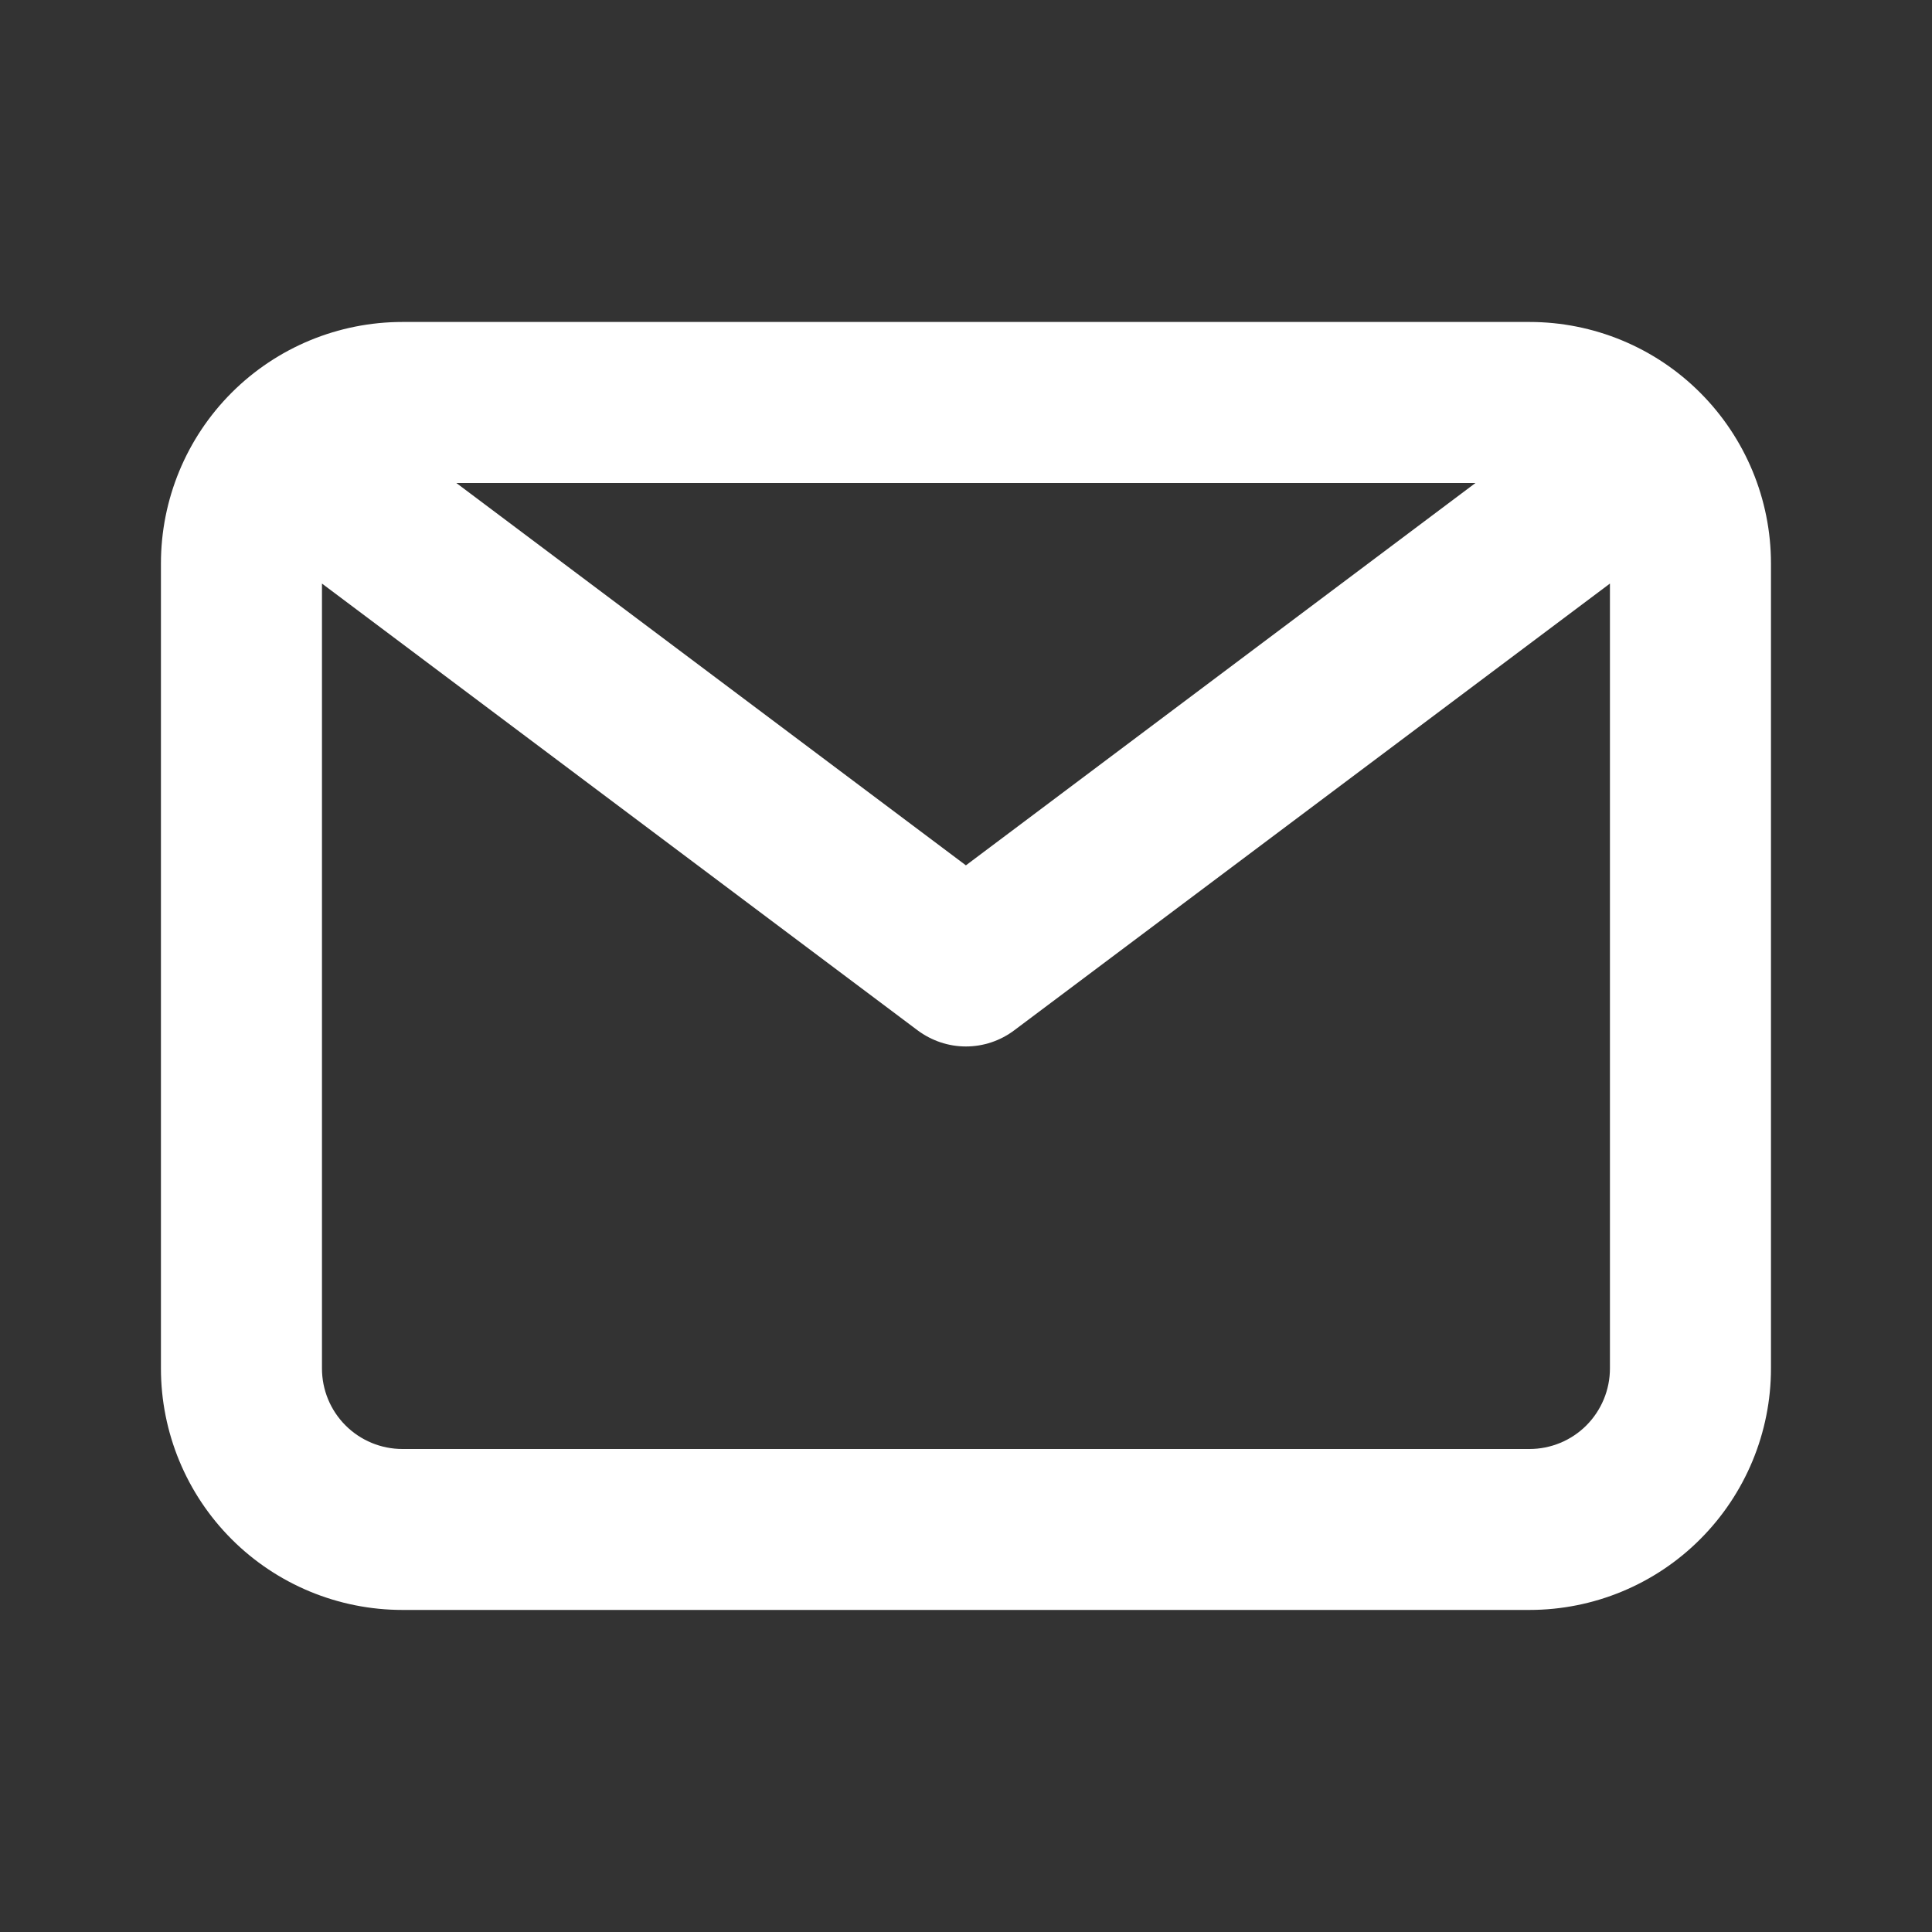 <svg width="20" height="20" viewBox="0 0 20 20" fill="none" xmlns="http://www.w3.org/2000/svg">
<rect x="0" y="0" width="20" height="20" fill="#333333" stroke="none"/>
<path d="M15.833 3.333H4.166C3.503 3.333 2.867 3.596 2.398 4.065C1.929 4.534 1.666 5.17 1.666 5.833V14.166C1.666 14.829 1.929 15.465 2.398 15.934C2.867 16.403 3.503 16.666 4.166 16.666H15.833C16.496 16.666 17.132 16.403 17.6 15.934C18.069 15.465 18.333 14.829 18.333 14.166V5.833C18.333 5.17 18.069 4.534 17.6 4.065C17.132 3.596 16.496 3.333 15.833 3.333ZM15.274 5L9.999 8.958L4.724 5H15.274ZM15.833 15H4.166C3.945 15 3.733 14.912 3.577 14.756C3.42 14.599 3.333 14.387 3.333 14.166V6.041L9.499 10.666C9.644 10.774 9.819 10.833 9.999 10.833C10.18 10.833 10.355 10.774 10.499 10.666L16.666 6.041V14.166C16.666 14.387 16.578 14.599 16.422 14.756C16.266 14.912 16.054 15 15.833 15Z" fill="white"/>
</svg>
